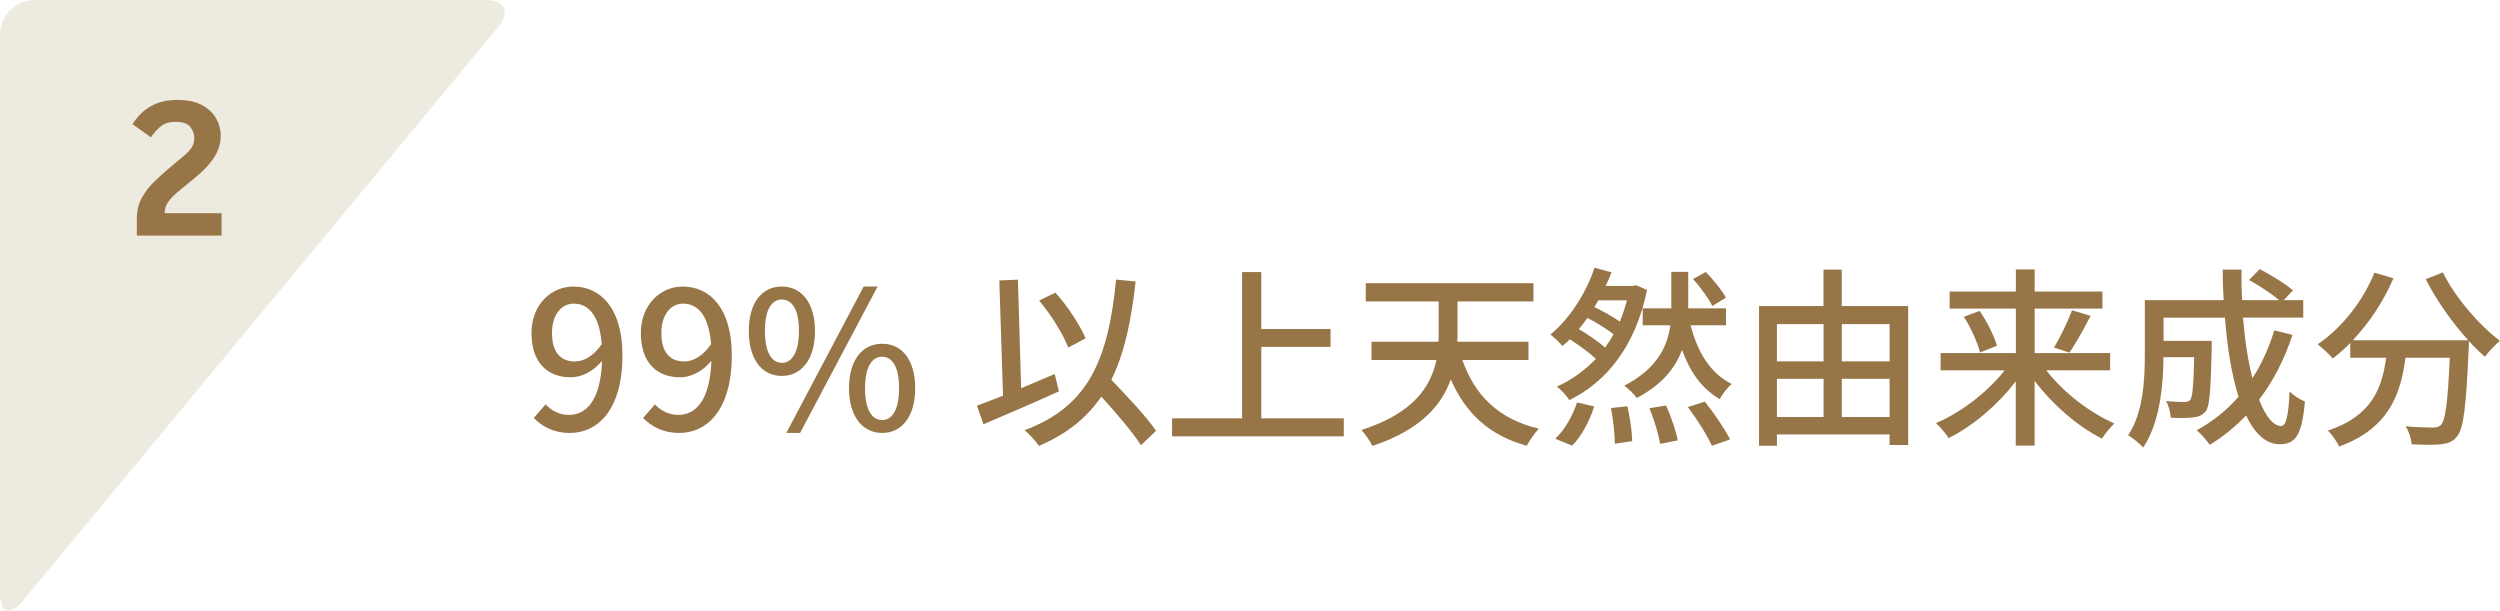 <svg viewBox="0 0 286.69 70.02" xmlns="http://www.w3.org/2000/svg"><g fill="#977547"><path d="m62.57 46.37c.64.73 1.63 1.21 2.66 1.21 1.96 0 3.65-1.58 3.81-6.2-.95 1.17-2.33 1.89-3.56 1.89-2.71 0-4.53-1.69-4.53-5.08 0-3.21 2.2-5.33 4.82-5.33 3.1 0 5.61 2.51 5.61 7.86 0 6.38-2.9 8.93-6.03 8.93-1.87 0-3.19-.75-4.14-1.72zm6.43-6.91c-.24-3.19-1.45-4.64-3.21-4.64-1.39 0-2.49 1.25-2.49 3.37s.92 3.26 2.62 3.26c.99 0 2.11-.57 3.08-1.98z"/><path d="m75.11 46.37c.64.73 1.63 1.21 2.66 1.21 1.96 0 3.65-1.58 3.81-6.2-.95 1.17-2.33 1.89-3.56 1.89-2.71 0-4.53-1.69-4.53-5.08 0-3.21 2.2-5.33 4.82-5.33 3.1 0 5.61 2.51 5.61 7.86 0 6.38-2.9 8.93-6.03 8.93-1.87 0-3.19-.75-4.14-1.72zm6.43-6.91c-.24-3.19-1.45-4.64-3.21-4.64-1.39 0-2.49 1.25-2.49 3.37s.92 3.26 2.62 3.26c.99 0 2.11-.57 3.08-1.98z"/><path d="m85.87 37.96c0-3.26 1.52-5.1 3.78-5.1s3.81 1.85 3.81 5.1-1.54 5.15-3.81 5.15-3.78-1.89-3.78-5.15zm5.75 0c0-2.51-.81-3.61-1.96-3.61s-1.94 1.1-1.94 3.61.81 3.65 1.94 3.65 1.96-1.17 1.96-3.65zm7.41-5.1h1.61l-8.89 16.79h-1.58l8.87-16.79zm-1.67 11.66c0-3.26 1.54-5.1 3.81-5.1s3.78 1.85 3.78 5.1-1.54 5.13-3.78 5.13-3.81-1.87-3.81-5.13zm5.74 0c0-2.51-.81-3.61-1.94-3.61s-1.96 1.1-1.96 3.61.81 3.65 1.96 3.65 1.94-1.17 1.94-3.65z"/><path d="m121.45 44.87c-2.99 1.36-6.23 2.75-8.67 3.78l-.75-2.13c.84-.31 1.87-.7 2.99-1.14l-.42-13.22 2.13-.09.37 12.45c1.28-.53 2.57-1.08 3.85-1.63l.48 1.98zm9.39 6.18c-.95-1.47-2.79-3.65-4.55-5.57-1.65 2.44-3.96 4.29-7.15 5.65-.29-.44-1.12-1.39-1.65-1.8 7.3-2.71 9.59-8.01 10.5-17.27l2.24.22c-.51 4.62-1.32 8.32-2.79 11.27 1.87 1.94 4.07 4.29 5.13 5.85l-1.72 1.65zm-8.34-11.2c-.57-1.5-1.98-3.78-3.34-5.39l1.87-.9c1.43 1.58 2.82 3.72 3.46 5.24l-1.98 1.06z"/><path d="m154.1 47.97v2.07h-19.69v-2.07h8.03v-16.77h2.2v6.53h7.94v2.05h-7.94v8.19z"/><path d="m167.69 41.28c1.43 4.05 4.14 6.78 8.78 7.88-.46.46-1.08 1.39-1.39 1.96-4.36-1.21-7.02-3.76-8.71-7.61-1.06 2.99-3.5 5.81-9 7.63-.22-.51-.84-1.41-1.25-1.83 5.96-1.91 7.97-4.97 8.6-8.03h-7.44v-2.09h7.68c.02-.33.02-.66.02-.97v-3.65h-8.36v-2.09h19.23v2.09h-8.71v3.67c0 .31 0 .64-.02.95h8.16v2.09z"/><path d="m188.88 33.25c-1.34 6.51-4.71 10.58-8.91 12.63-.29-.46-.99-1.25-1.45-1.54 1.67-.75 3.19-1.83 4.49-3.19-.73-.68-1.91-1.56-2.99-2.24-.26.26-.55.53-.84.77-.33-.42-.99-1.01-1.39-1.32 2.33-1.87 4.2-5.02 5.06-7.66l1.96.53c-.2.51-.42 1.03-.68 1.56h3.12l.35-.09zm-10.54 17.06c1.03-.9 2-2.6 2.51-4.16l1.96.46c-.51 1.65-1.43 3.41-2.53 4.49zm5.72-10.46c.35-.46.68-.97.97-1.52-.75-.59-1.91-1.32-2.99-1.87-.31.44-.64.88-.99 1.28 1.08.64 2.24 1.43 3.01 2.11zm-.77-5.41c-.15.26-.29.53-.46.77 1.01.48 2.13 1.12 2.93 1.67.31-.77.59-1.58.81-2.44zm3.34 12.15c.29 1.3.53 2.99.55 4l-2 .29c0-1.03-.18-2.77-.44-4.09zm7.24-9.29c.79 3.08 2.27 5.52 4.71 6.73-.46.4-1.1 1.19-1.36 1.74-2.07-1.19-3.43-3.15-4.33-5.65-.75 2.05-2.27 3.98-5.19 5.52-.31-.44-.95-1.06-1.43-1.41 3.78-1.96 4.95-4.53 5.28-6.93h-3.17v-1.94h3.28v-4.18h1.94v4.18h4.33v1.94h-4.05zm-2.81 9.2c.57 1.25 1.14 2.95 1.34 4l-2.02.4c-.18-1.06-.68-2.77-1.23-4.09l1.92-.31zm4.44-.44c1.06 1.32 2.31 3.15 2.9 4.33l-2.09.73c-.51-1.17-1.72-3.06-2.75-4.44zm.86-10.98c-.42-.84-1.36-2.16-2.22-3.08l1.47-.81c.86.88 1.87 2.11 2.31 2.95l-1.56.95z"/><path d="m218.82 35.1v15.93h-2.13v-1.21h-12.92v1.3h-2.05v-16.02h7.39v-4.18h2.09v4.18h7.61zm-15.05 2.07v4.27h5.35v-4.27zm0 10.65h5.35v-4.38h-5.35zm7.44-10.65v4.27h5.48v-4.27zm5.48 10.65v-4.38h-5.48v4.38z"/><path d="m234.66 42.47c1.94 2.51 4.97 4.86 7.81 6.09-.44.42-1.1 1.19-1.43 1.74-2.79-1.41-5.65-3.89-7.72-6.62v7.42h-2.16v-7.37c-2.07 2.71-4.93 5.13-7.7 6.51-.33-.53-.99-1.3-1.45-1.72 2.86-1.21 5.9-3.54 7.88-6.05h-7.35v-1.98h8.63v-5.1h-7.59v-1.96h7.59v-2.53h2.16v2.53h7.77v1.96h-7.77v5.1h8.65v1.98h-7.3zm-7.64-6.82c.84 1.25 1.69 2.9 1.98 4l-1.94.77c-.26-1.08-1.03-2.82-1.85-4.09l1.8-.68zm8.52 4.2c.73-1.17 1.58-2.97 2.07-4.27l2.13.64c-.77 1.5-1.69 3.17-2.44 4.22z"/><path d="m262.89 38.4c-.92 2.84-2.22 5.32-3.83 7.44.75 1.87 1.61 3.01 2.53 3.01.57 0 .84-1.12.97-3.96.48.48 1.21.95 1.76 1.14-.33 3.87-1.08 4.91-2.88 4.91-1.61 0-2.88-1.23-3.87-3.3-1.25 1.32-2.64 2.44-4.16 3.37-.31-.44-1.03-1.3-1.5-1.67 1.83-1.01 3.46-2.29 4.8-3.85-.79-2.49-1.3-5.63-1.56-9.06h-7.04v2.66h5.52v.79c-.11 4.77-.22 6.67-.68 7.28-.4.46-.81.64-1.41.7-.55.09-1.54.09-2.6.04-.04-.59-.24-1.39-.55-1.91.9.09 1.76.11 2.11.11.31 0 .53-.07.68-.26.24-.31.37-1.56.44-4.88h-3.52c-.02 3.12-.4 7.53-2.33 10.36-.35-.42-1.25-1.14-1.72-1.41 1.76-2.64 1.91-6.42 1.91-9.26v-6.23h9.04c-.07-1.14-.11-2.33-.11-3.5h2.16c-.02 1.19 0 2.35.07 3.5h4.25c-.86-.73-2.29-1.67-3.46-2.31l1.23-1.25c1.3.68 2.95 1.69 3.81 2.44l-1.06 1.12h2.24v2h-6.91c.22 2.62.57 4.99 1.08 6.95 1.06-1.63 1.87-3.45 2.51-5.48l2.07.51z"/><path d="m280.13 31.23c1.41 2.86 4.18 6.09 6.56 7.85-.53.44-1.32 1.25-1.72 1.83-.59-.51-1.23-1.12-1.85-1.8 0 .2 0 .66-.02.86-.29 6.67-.59 9.22-1.34 10.08-.51.64-1.01.79-1.8.9-.75.09-2.09.07-3.41 0-.02-.62-.31-1.47-.68-2.07 1.34.13 2.6.15 3.1.15.44 0 .71-.07.95-.31.51-.53.79-2.6 1.01-7.7h-5.08c-.55 4.27-1.96 8.12-7.61 10.19-.22-.53-.84-1.41-1.3-1.83 5.06-1.67 6.23-4.88 6.69-8.36h-4.11v-1.69c-.64.66-1.32 1.25-2 1.78-.37-.44-1.25-1.25-1.74-1.63 2.73-1.85 5.15-4.86 6.51-8.21l2.18.64c-1.14 2.66-2.79 5.13-4.67 7.11h13.25c-1.83-2-3.63-4.55-4.88-7l1.98-.79z"/></g><path d="m57.15 3.08c1.4-1.69.75-3.08-1.45-3.08h-51.7c-2.2 0-4 1.8-4 4v64.06c0 2.2 1.15 2.61 2.55.92z" fill="#edeadf"/><path d="m15.69 27v-1.9c0-.93.2-1.74.59-2.44s.88-1.32 1.46-1.88 1.17-1.09 1.76-1.58c.59-.51 1.1-.94 1.51-1.27s.73-.66.95-.98.32-.7.32-1.15-.15-.84-.46-1.24c-.3-.39-.87-.59-1.7-.59-.74 0-1.33.2-1.78.6s-.79.79-1.03 1.18l-2.11-1.51c.26-.43.6-.86 1.03-1.28s.99-.78 1.67-1.07 1.5-.43 2.46-.43c1.15 0 2.09.2 2.82.6s1.26.91 1.61 1.52c.34.62.52 1.27.52 1.96s-.15 1.37-.44 1.96c-.3.58-.68 1.12-1.14 1.61s-.96.95-1.49 1.38c-.62.51-1.19.97-1.69 1.38s-.91.81-1.21 1.21-.46.86-.46 1.37h6.53v2.57h-9.72z" fill="#977547"/></svg>